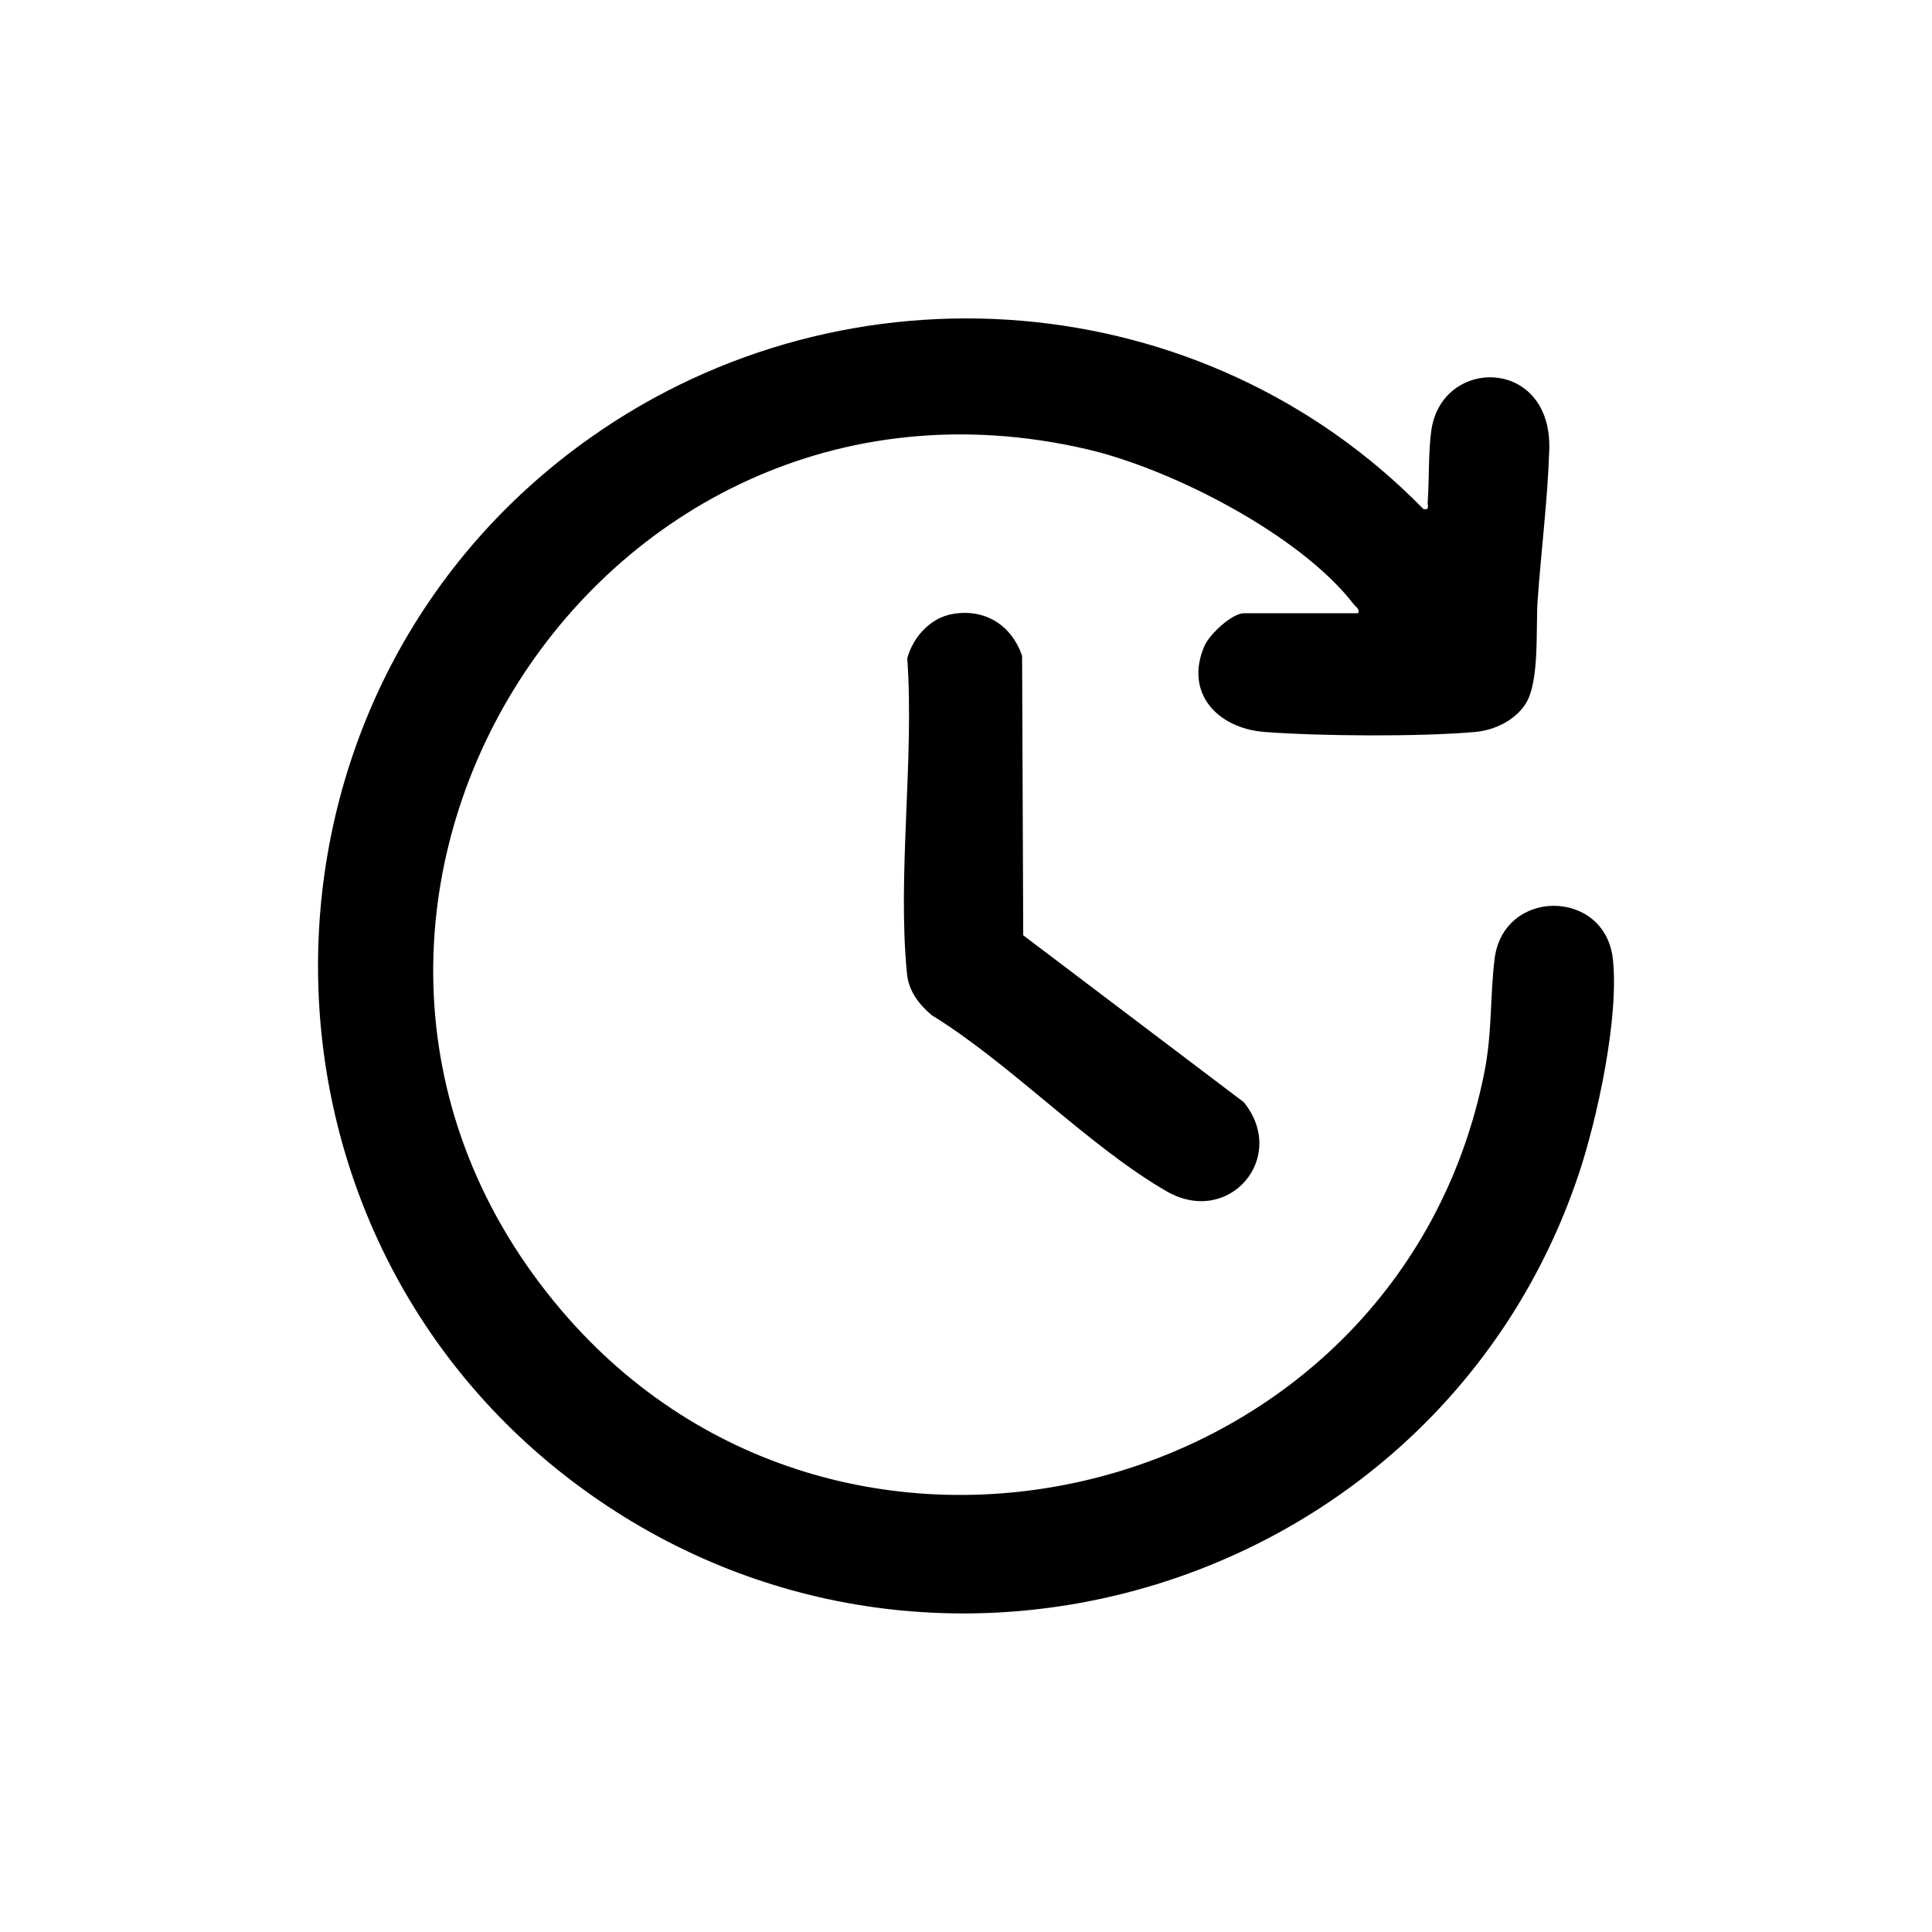 <?xml version="1.0" encoding="UTF-8"?> <svg xmlns="http://www.w3.org/2000/svg" id="Calque_1" data-name="Calque 1" viewBox="0 0 500 500"><path d="M351.52,158.71c.33-1.31-.54-1.5-1.12-2.25-13.83-18.05-47.2-35.11-69.09-40.2-128.94-29.94-221.7,122.13-136.02,222.85,73.48,86.39,216.61,49.48,238.82-61.37,2.11-10.51,1.47-19.56,2.68-29.51,2.24-18.48,28.56-18.31,30.61-.09,1.69,15.07-4.05,41.6-8.97,56.16-35.66,105.42-164.09,147.04-255.5,82.56-94.16-66.41-94.17-207.27,0-273.69,66.55-46.94,158.46-39.71,215.45,18.57,1.69.31,1.03-.74,1.11-1.85.42-5.84.13-12.83.94-18.53,2.73-19.14,31.3-18.96,30.52,5.08-.42,12.88-2.1,26.02-3.01,38.9-.51,7.26.56,21.07-3.12,26.82-2.72,4.24-8,6.81-12.95,7.26-14.06,1.28-40.52,1.11-54.7,0-12.05-.95-20.73-10.07-15.46-22.25,1.3-3,7.11-8.47,10.24-8.47h29.57Z"></path><path d="M246.53,158.89c8.45-1.44,15.27,2.93,17.99,10.84l.29,72.32,57.1,43.21c11.54,14.33-3.88,32.36-20.03,23.03-20.26-11.71-40.35-33.02-60.74-45.55-3.38-2.86-5.98-6.26-6.42-10.79-2.52-25.66,1.92-55.48.08-81.58,1.49-5.48,5.98-10.49,11.73-11.47Z"></path></svg> 